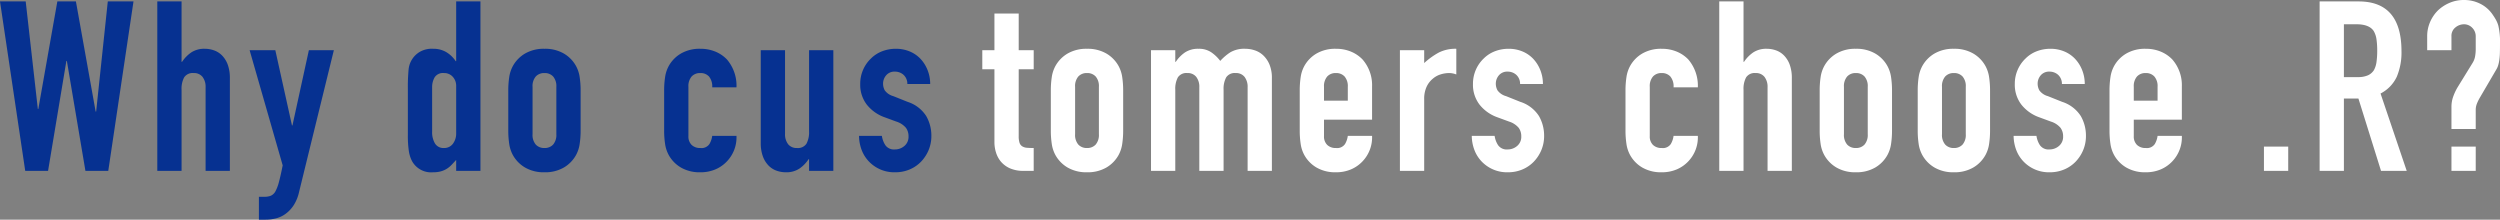 <svg xmlns="http://www.w3.org/2000/svg" width="525.3" height="46.15" viewBox="0 0 525.3 46.15">
  <rect x="0" y="0" width="525.3" height="46.15" fill="#808080" stroke="none"/>
  <g id="why_title_en" transform="translate(-774.1 -131.05)">
    <path id="パス_7490" data-name="パス 7490" d="M-168.85-35.6-174.15,0h-4.8l-3.9-23.1h-.1L-186.8,0h-4.8l-5.3-35.6h5.4l2.55,22.6h.1l4-22.6h3.9l4.15,23.15h.1l2.45-23.15Zm5,35.6V-35.6h5.1v12.7h.1a7.249,7.249,0,0,1,1.925-1.975,4.959,4.959,0,0,1,2.875-.775,5.838,5.838,0,0,1,1.9.325,4.4,4.4,0,0,1,1.7,1.075,5.416,5.416,0,0,1,1.2,1.925,8.072,8.072,0,0,1,.45,2.875V0h-5.1V-17.55a3.393,3.393,0,0,0-.65-2.2,2.247,2.247,0,0,0-1.85-.8,2.151,2.151,0,0,0-2,.9,5.03,5.03,0,0,0-.55,2.6V0Zm19.4-25.35h5.4l3.5,15.8h.1l3.45-15.8h5.25l-7.3,29.75a8.689,8.689,0,0,1-1.125,2.8A6.963,6.963,0,0,1-136.85,9a5.831,5.831,0,0,1-2.025.975,8.942,8.942,0,0,1-2.225.275h-1.4V5.45h1.15a3.806,3.806,0,0,0,1.3-.2,2.1,2.1,0,0,0,1-.9,8.793,8.793,0,0,0,.75-1.975q.35-1.275.8-3.525Zm38.35,17.1a4.626,4.626,0,0,0,.6,2.5,2.082,2.082,0,0,0,1.9.95,2.252,2.252,0,0,0,1.85-.875,3.531,3.531,0,0,0,.7-2.275V-17.8a2.776,2.776,0,0,0-.725-1.975,2.393,2.393,0,0,0-1.825-.775,2.089,2.089,0,0,0-1.975.9,4.092,4.092,0,0,0-.525,2.1ZM-101.05,0V-2.3q-.5.55-.95,1.025a5.27,5.27,0,0,1-1,.825,4.738,4.738,0,0,1-1.25.55,6.043,6.043,0,0,1-1.65.2,4.575,4.575,0,0,1-4.45-2.4A6.778,6.778,0,0,1-111-4.2a22.18,22.18,0,0,1-.2-3.35V-17.2a39.092,39.092,0,0,1,.15-4.05A4.829,4.829,0,0,1-108.7-25a5.075,5.075,0,0,1,2.85-.65,5.273,5.273,0,0,1,2.675.675,6.167,6.167,0,0,1,2.025,1.925h.1V-35.6h5.1V0ZM-90.1-16.85a18.8,18.8,0,0,1,.2-2.85,6.917,6.917,0,0,1,.75-2.3,6.892,6.892,0,0,1,2.575-2.65,7.815,7.815,0,0,1,4.075-1,7.815,7.815,0,0,1,4.075,1A6.892,6.892,0,0,1-75.85-22a6.917,6.917,0,0,1,.75,2.3,18.8,18.8,0,0,1,.2,2.85V-8.5a18.8,18.8,0,0,1-.2,2.85,6.917,6.917,0,0,1-.75,2.3A6.892,6.892,0,0,1-78.425-.7,7.815,7.815,0,0,1-82.5.3a7.815,7.815,0,0,1-4.075-1A6.892,6.892,0,0,1-89.15-3.35a6.917,6.917,0,0,1-.75-2.3,18.8,18.8,0,0,1-.2-2.85ZM-85-7.7a3.091,3.091,0,0,0,.675,2.175A2.373,2.373,0,0,0-82.5-4.8a2.373,2.373,0,0,0,1.825-.725A3.091,3.091,0,0,0-80-7.7v-9.95a3.091,3.091,0,0,0-.675-2.175A2.373,2.373,0,0,0-82.5-20.55a2.373,2.373,0,0,0-1.825.725A3.091,3.091,0,0,0-85-17.65Zm32.75.4a2.449,2.449,0,0,0,.675,1.85,2.52,2.52,0,0,0,1.825.65,2.009,2.009,0,0,0,1.925-.85,4.573,4.573,0,0,0,.575-1.7h5.1a7.3,7.3,0,0,1-2.05,5.4A7.173,7.173,0,0,1-46.6-.3a7.922,7.922,0,0,1-3.15.6,7.815,7.815,0,0,1-4.075-1A6.893,6.893,0,0,1-56.4-3.35a6.917,6.917,0,0,1-.75-2.3,18.8,18.8,0,0,1-.2-2.85v-8.35a18.8,18.8,0,0,1,.2-2.85A6.917,6.917,0,0,1-56.4-22a6.893,6.893,0,0,1,2.575-2.65,7.815,7.815,0,0,1,4.075-1,8.105,8.105,0,0,1,3.175.6A7.113,7.113,0,0,1-44.15-23.4a8.476,8.476,0,0,1,2,5.85h-5.1a3.256,3.256,0,0,0-.675-2.275,2.373,2.373,0,0,0-1.825-.725,2.373,2.373,0,0,0-1.825.725,3.091,3.091,0,0,0-.675,2.175ZM-21.8-25.35V0h-5.1V-2.45H-27A7.249,7.249,0,0,1-28.925-.475,4.959,4.959,0,0,1-31.8.3a5.838,5.838,0,0,1-1.9-.325A4.4,4.4,0,0,1-35.4-1.1a5.416,5.416,0,0,1-1.2-1.925A8.072,8.072,0,0,1-37.05-5.9V-25.35h5.1V-7.8a3.393,3.393,0,0,0,.65,2.2,2.247,2.247,0,0,0,1.85.8,2.151,2.151,0,0,0,2-.9,5.03,5.03,0,0,0,.55-2.6V-25.35Zm15.55,7.1a2.537,2.537,0,0,0-.825-1.95,2.684,2.684,0,0,0-1.775-.65,2.28,2.28,0,0,0-1.85.775,2.684,2.684,0,0,0-.65,1.775A2.956,2.956,0,0,0-11-16.925,3.257,3.257,0,0,0-9.2-15.7l3,1.2a7.277,7.277,0,0,1,3.925,3A8.284,8.284,0,0,1-1.2-7.35a7.633,7.633,0,0,1-.575,2.975A7.9,7.9,0,0,1-3.35-1.95,7.173,7.173,0,0,1-5.75-.3,7.661,7.661,0,0,1-8.8.3,7.353,7.353,0,0,1-14-1.65a7.159,7.159,0,0,1-1.7-2.375,8.492,8.492,0,0,1-.7-3.325h4.8a4.859,4.859,0,0,0,.725,1.95,2.215,2.215,0,0,0,2.025.9,3.014,3.014,0,0,0,1.975-.725A2.485,2.485,0,0,0-6-7.25a2.96,2.96,0,0,0-.55-1.8,4.329,4.329,0,0,0-2-1.3l-2.45-.9a8.345,8.345,0,0,1-3.775-2.675A6.85,6.85,0,0,1-16.15-18.25a7.357,7.357,0,0,1,.6-2.975A7.238,7.238,0,0,1-13.9-23.6a6.736,6.736,0,0,1,2.35-1.525,7.931,7.931,0,0,1,2.9-.525,7.425,7.425,0,0,1,2.875.55A6.571,6.571,0,0,1-3.5-23.55,7.392,7.392,0,0,1-2-21.175a7.8,7.8,0,0,1,.55,2.925Z" transform="translate(971 166.95)" fill="#063191"/>
    <path id="パス_7492" data-name="パス 7492" d="M-317.95-25.35v-7.7h5.1v7.7h3.15v4h-3.15V-7.3a4.408,4.408,0,0,0,.175,1.4,1.39,1.39,0,0,0,.575.75,2.169,2.169,0,0,0,.975.3q.575.05,1.425.05V0h-2.1a6.888,6.888,0,0,1-2.925-.55,5.275,5.275,0,0,1-1.875-1.4,5.5,5.5,0,0,1-1.025-1.925,7.16,7.16,0,0,1-.325-2.075v-15.4h-2.55v-4Zm11.85,8.5a18.8,18.8,0,0,1,.2-2.85,6.917,6.917,0,0,1,.75-2.3,6.892,6.892,0,0,1,2.575-2.65,7.815,7.815,0,0,1,4.075-1,7.815,7.815,0,0,1,4.075,1A6.892,6.892,0,0,1-291.85-22a6.917,6.917,0,0,1,.75,2.3,18.8,18.8,0,0,1,.2,2.85V-8.5a18.8,18.8,0,0,1-.2,2.85,6.917,6.917,0,0,1-.75,2.3A6.892,6.892,0,0,1-294.425-.7,7.815,7.815,0,0,1-298.5.3a7.815,7.815,0,0,1-4.075-1,6.892,6.892,0,0,1-2.575-2.65,6.917,6.917,0,0,1-.75-2.3,18.8,18.8,0,0,1-.2-2.85ZM-301-7.7a3.092,3.092,0,0,0,.675,2.175A2.373,2.373,0,0,0-298.5-4.8a2.373,2.373,0,0,0,1.825-.725A3.092,3.092,0,0,0-296-7.7v-9.95a3.092,3.092,0,0,0-.675-2.175,2.373,2.373,0,0,0-1.825-.725,2.373,2.373,0,0,0-1.825.725A3.092,3.092,0,0,0-301-17.65ZM-285.05,0V-25.35h5.1v2.45h.1a7.249,7.249,0,0,1,1.925-1.975,4.959,4.959,0,0,1,2.875-.775,4.552,4.552,0,0,1,2.75.8,8.193,8.193,0,0,1,1.8,1.75,10.731,10.731,0,0,1,2.1-1.8,5.826,5.826,0,0,1,3.2-.75,6.291,6.291,0,0,1,1.95.325,4.76,4.76,0,0,1,1.8,1.075,5.6,5.6,0,0,1,1.3,1.925,7.342,7.342,0,0,1,.5,2.875V0h-5.1V-17.55a3.393,3.393,0,0,0-.65-2.2,2.247,2.247,0,0,0-1.85-.8,2.151,2.151,0,0,0-2,.9,5.03,5.03,0,0,0-.55,2.6V0h-5.1V-17.55a3.393,3.393,0,0,0-.65-2.2,2.247,2.247,0,0,0-1.85-.8,2.151,2.151,0,0,0-2,.9,5.03,5.03,0,0,0-.55,2.6V0Zm46.45-10.75h-10.1V-7.3a2.449,2.449,0,0,0,.675,1.85,2.52,2.52,0,0,0,1.825.65,2.009,2.009,0,0,0,1.925-.85,4.573,4.573,0,0,0,.575-1.7h5.1a7.3,7.3,0,0,1-2.05,5.4,7.173,7.173,0,0,1-2.4,1.65,7.922,7.922,0,0,1-3.15.6,7.815,7.815,0,0,1-4.075-1,6.892,6.892,0,0,1-2.575-2.65,6.917,6.917,0,0,1-.75-2.3,18.8,18.8,0,0,1-.2-2.85v-8.35a18.8,18.8,0,0,1,.2-2.85,6.917,6.917,0,0,1,.75-2.3,6.892,6.892,0,0,1,2.575-2.65,7.815,7.815,0,0,1,4.075-1,8.105,8.105,0,0,1,3.175.6A7.113,7.113,0,0,1-240.6-23.4a8.19,8.19,0,0,1,2,5.65Zm-10.1-4h5v-2.9a3.091,3.091,0,0,0-.675-2.175,2.373,2.373,0,0,0-1.825-.725,2.373,2.373,0,0,0-1.825.725,3.091,3.091,0,0,0-.675,2.175ZM-232.75,0V-25.35h5.1v2.7a15.477,15.477,0,0,1,3.05-2.2,7.787,7.787,0,0,1,3.7-.8v5.4a4.137,4.137,0,0,0-1.55-.3,6.074,6.074,0,0,0-1.725.275,4.485,4.485,0,0,0-1.675.925,4.813,4.813,0,0,0-1.3,1.7,6.028,6.028,0,0,0-.5,2.6V0Zm25.25-18.25a2.537,2.537,0,0,0-.825-1.95,2.684,2.684,0,0,0-1.775-.65,2.28,2.28,0,0,0-1.85.775,2.684,2.684,0,0,0-.65,1.775,2.956,2.956,0,0,0,.35,1.375,3.257,3.257,0,0,0,1.8,1.225l3,1.2a7.277,7.277,0,0,1,3.925,3,8.284,8.284,0,0,1,1.075,4.15,7.633,7.633,0,0,1-.575,2.975A7.9,7.9,0,0,1-204.6-1.95,7.173,7.173,0,0,1-207-.3a7.661,7.661,0,0,1-3.05.6,7.353,7.353,0,0,1-5.2-1.95,7.159,7.159,0,0,1-1.7-2.375,8.493,8.493,0,0,1-.7-3.325h4.8a4.858,4.858,0,0,0,.725,1.95,2.215,2.215,0,0,0,2.025.9,3.014,3.014,0,0,0,1.975-.725,2.485,2.485,0,0,0,.875-2.025,2.96,2.96,0,0,0-.55-1.8,4.329,4.329,0,0,0-2-1.3l-2.45-.9a8.345,8.345,0,0,1-3.775-2.675A6.85,6.85,0,0,1-217.4-18.25a7.356,7.356,0,0,1,.6-2.975,7.238,7.238,0,0,1,1.65-2.375,6.736,6.736,0,0,1,2.35-1.525,7.931,7.931,0,0,1,2.9-.525,7.425,7.425,0,0,1,2.875.55,6.571,6.571,0,0,1,2.275,1.55,7.392,7.392,0,0,1,1.5,2.375,7.8,7.8,0,0,1,.55,2.925ZM-180.25-7.3a2.449,2.449,0,0,0,.675,1.85,2.52,2.52,0,0,0,1.825.65,2.009,2.009,0,0,0,1.925-.85,4.573,4.573,0,0,0,.575-1.7h5.1a7.3,7.3,0,0,1-2.05,5.4A7.173,7.173,0,0,1-174.6-.3a7.922,7.922,0,0,1-3.15.6,7.815,7.815,0,0,1-4.075-1A6.892,6.892,0,0,1-184.4-3.35a6.917,6.917,0,0,1-.75-2.3,18.8,18.8,0,0,1-.2-2.85v-8.35a18.8,18.8,0,0,1,.2-2.85,6.917,6.917,0,0,1,.75-2.3,6.892,6.892,0,0,1,2.575-2.65,7.815,7.815,0,0,1,4.075-1,8.105,8.105,0,0,1,3.175.6,7.113,7.113,0,0,1,2.425,1.65,8.476,8.476,0,0,1,2,5.85h-5.1a3.256,3.256,0,0,0-.675-2.275,2.373,2.373,0,0,0-1.825-.725,2.373,2.373,0,0,0-1.825.725,3.091,3.091,0,0,0-.675,2.175Zm14.6,7.3V-35.6h5.1v12.7h.1a7.249,7.249,0,0,1,1.925-1.975,4.959,4.959,0,0,1,2.875-.775,5.838,5.838,0,0,1,1.9.325,4.4,4.4,0,0,1,1.7,1.075,5.416,5.416,0,0,1,1.2,1.925,8.072,8.072,0,0,1,.45,2.875V0h-5.1V-17.55a3.393,3.393,0,0,0-.65-2.2,2.247,2.247,0,0,0-1.85-.8,2.151,2.151,0,0,0-2,.9,5.03,5.03,0,0,0-.55,2.6V0Zm21.1-16.85a18.8,18.8,0,0,1,.2-2.85,6.917,6.917,0,0,1,.75-2.3,6.892,6.892,0,0,1,2.575-2.65,7.815,7.815,0,0,1,4.075-1,7.815,7.815,0,0,1,4.075,1A6.892,6.892,0,0,1-130.3-22a6.917,6.917,0,0,1,.75,2.3,18.8,18.8,0,0,1,.2,2.85V-8.5a18.8,18.8,0,0,1-.2,2.85,6.917,6.917,0,0,1-.75,2.3A6.892,6.892,0,0,1-132.875-.7a7.815,7.815,0,0,1-4.075,1,7.815,7.815,0,0,1-4.075-1A6.892,6.892,0,0,1-143.6-3.35a6.917,6.917,0,0,1-.75-2.3,18.8,18.8,0,0,1-.2-2.85Zm5.1,9.15a3.091,3.091,0,0,0,.675,2.175,2.373,2.373,0,0,0,1.825.725,2.373,2.373,0,0,0,1.825-.725A3.091,3.091,0,0,0-134.45-7.7v-9.95a3.091,3.091,0,0,0-.675-2.175,2.373,2.373,0,0,0-1.825-.725,2.373,2.373,0,0,0-1.825.725,3.091,3.091,0,0,0-.675,2.175Zm15.5-9.15a18.8,18.8,0,0,1,.2-2.85A6.917,6.917,0,0,1-123-22a6.892,6.892,0,0,1,2.575-2.65,7.815,7.815,0,0,1,4.075-1,7.815,7.815,0,0,1,4.075,1A6.892,6.892,0,0,1-109.7-22a6.917,6.917,0,0,1,.75,2.3,18.8,18.8,0,0,1,.2,2.85V-8.5a18.8,18.8,0,0,1-.2,2.85,6.917,6.917,0,0,1-.75,2.3A6.892,6.892,0,0,1-112.275-.7a7.815,7.815,0,0,1-4.075,1,7.815,7.815,0,0,1-4.075-1A6.892,6.892,0,0,1-123-3.35a6.917,6.917,0,0,1-.75-2.3,18.8,18.8,0,0,1-.2-2.85Zm5.1,9.15a3.091,3.091,0,0,0,.675,2.175,2.373,2.373,0,0,0,1.825.725,2.373,2.373,0,0,0,1.825-.725A3.091,3.091,0,0,0-113.85-7.7v-9.95a3.091,3.091,0,0,0-.675-2.175,2.373,2.373,0,0,0-1.825-.725,2.373,2.373,0,0,0-1.825.725,3.091,3.091,0,0,0-.675,2.175Zm25.2-10.55a2.537,2.537,0,0,0-.825-1.95,2.684,2.684,0,0,0-1.775-.65,2.28,2.28,0,0,0-1.85.775,2.684,2.684,0,0,0-.65,1.775,2.956,2.956,0,0,0,.35,1.375A3.257,3.257,0,0,0-96.6-15.7l3,1.2a7.277,7.277,0,0,1,3.925,3A8.284,8.284,0,0,1-88.6-7.35a7.633,7.633,0,0,1-.575,2.975A7.9,7.9,0,0,1-90.75-1.95,7.173,7.173,0,0,1-93.15-.3,7.661,7.661,0,0,1-96.2.3a7.353,7.353,0,0,1-5.2-1.95,7.159,7.159,0,0,1-1.7-2.375,8.492,8.492,0,0,1-.7-3.325H-99a4.859,4.859,0,0,0,.725,1.95,2.215,2.215,0,0,0,2.025.9,3.014,3.014,0,0,0,1.975-.725A2.485,2.485,0,0,0-93.4-7.25a2.96,2.96,0,0,0-.55-1.8,4.329,4.329,0,0,0-2-1.3l-2.45-.9a8.345,8.345,0,0,1-3.775-2.675,6.85,6.85,0,0,1-1.375-4.325,7.357,7.357,0,0,1,.6-2.975A7.238,7.238,0,0,1-101.3-23.6a6.736,6.736,0,0,1,2.35-1.525,7.931,7.931,0,0,1,2.9-.525,7.425,7.425,0,0,1,2.875.55A6.571,6.571,0,0,1-90.9-23.55a7.392,7.392,0,0,1,1.5,2.375,7.8,7.8,0,0,1,.55,2.925Zm25.2,7.5h-10.1V-7.3a2.449,2.449,0,0,0,.675,1.85,2.52,2.52,0,0,0,1.825.65,2.009,2.009,0,0,0,1.925-.85,4.573,4.573,0,0,0,.575-1.7h5.1a7.3,7.3,0,0,1-2.05,5.4A7.173,7.173,0,0,1-72.9-.3a7.922,7.922,0,0,1-3.15.6,7.815,7.815,0,0,1-4.075-1A6.892,6.892,0,0,1-82.7-3.35a6.917,6.917,0,0,1-.75-2.3,18.8,18.8,0,0,1-.2-2.85v-8.35a18.8,18.8,0,0,1,.2-2.85A6.917,6.917,0,0,1-82.7-22a6.892,6.892,0,0,1,2.575-2.65,7.815,7.815,0,0,1,4.075-1,8.105,8.105,0,0,1,3.175.6A7.113,7.113,0,0,1-70.45-23.4a8.19,8.19,0,0,1,2,5.65Zm-10.1-4h5v-2.9a3.091,3.091,0,0,0-.675-2.175,2.373,2.373,0,0,0-1.825-.725,2.373,2.373,0,0,0-1.825.725,3.091,3.091,0,0,0-.675,2.175ZM-51.2,0V-5.1h5.1V0Zm16.8-30.8v11.1h2.9a5.131,5.131,0,0,0,2.15-.375A2.922,2.922,0,0,0-28.1-21.15a4.887,4.887,0,0,0,.55-1.725,16.586,16.586,0,0,0,.15-2.375,16.586,16.586,0,0,0-.15-2.375,4.753,4.753,0,0,0-.6-1.775q-.95-1.4-3.6-1.4ZM-39.5,0V-35.6h8.2q9,0,9,10.45a13.17,13.17,0,0,1-.975,5.35A7.56,7.56,0,0,1-26.7-16.25L-21.2,0h-5.4l-4.75-15.2H-34.4V0Zm22.6-25.35V-28.3a7.411,7.411,0,0,1,.6-2.95,7.741,7.741,0,0,1,1.65-2.45,8.2,8.2,0,0,1,2.45-1.6,7.535,7.535,0,0,1,3-.6,7.543,7.543,0,0,1,3.375.75A6.866,6.866,0,0,1-3.3-33.05a14.539,14.539,0,0,1,.825,1.275A5.842,5.842,0,0,1-1.95-30.5a13.873,13.873,0,0,1,.35,3.55q0,1.3-.025,2.175A12.518,12.518,0,0,1-1.75-23.25,7.627,7.627,0,0,1-2-22.125a3.8,3.8,0,0,1-.4.875l-3.45,5.9a9.241,9.241,0,0,0-.6,1.225A3.534,3.534,0,0,0-6.7-12.8v4h-5.1v-4.65a6.311,6.311,0,0,1,.35-2.1,11.411,11.411,0,0,1,.9-1.95l3.2-5.2a3.857,3.857,0,0,0,.525-1.4A9.109,9.109,0,0,0-6.7-25.6v-2.65a2.5,2.5,0,0,0-.725-1.8A2.374,2.374,0,0,0-9.2-30.8a2.853,2.853,0,0,0-1.75.65,2.245,2.245,0,0,0-.85,1.9v2.9ZM-11.8,0V-5.1h5.1V0Z" transform="translate(1301 166.95)" fill="#fff"/>
  </g>
</svg>

